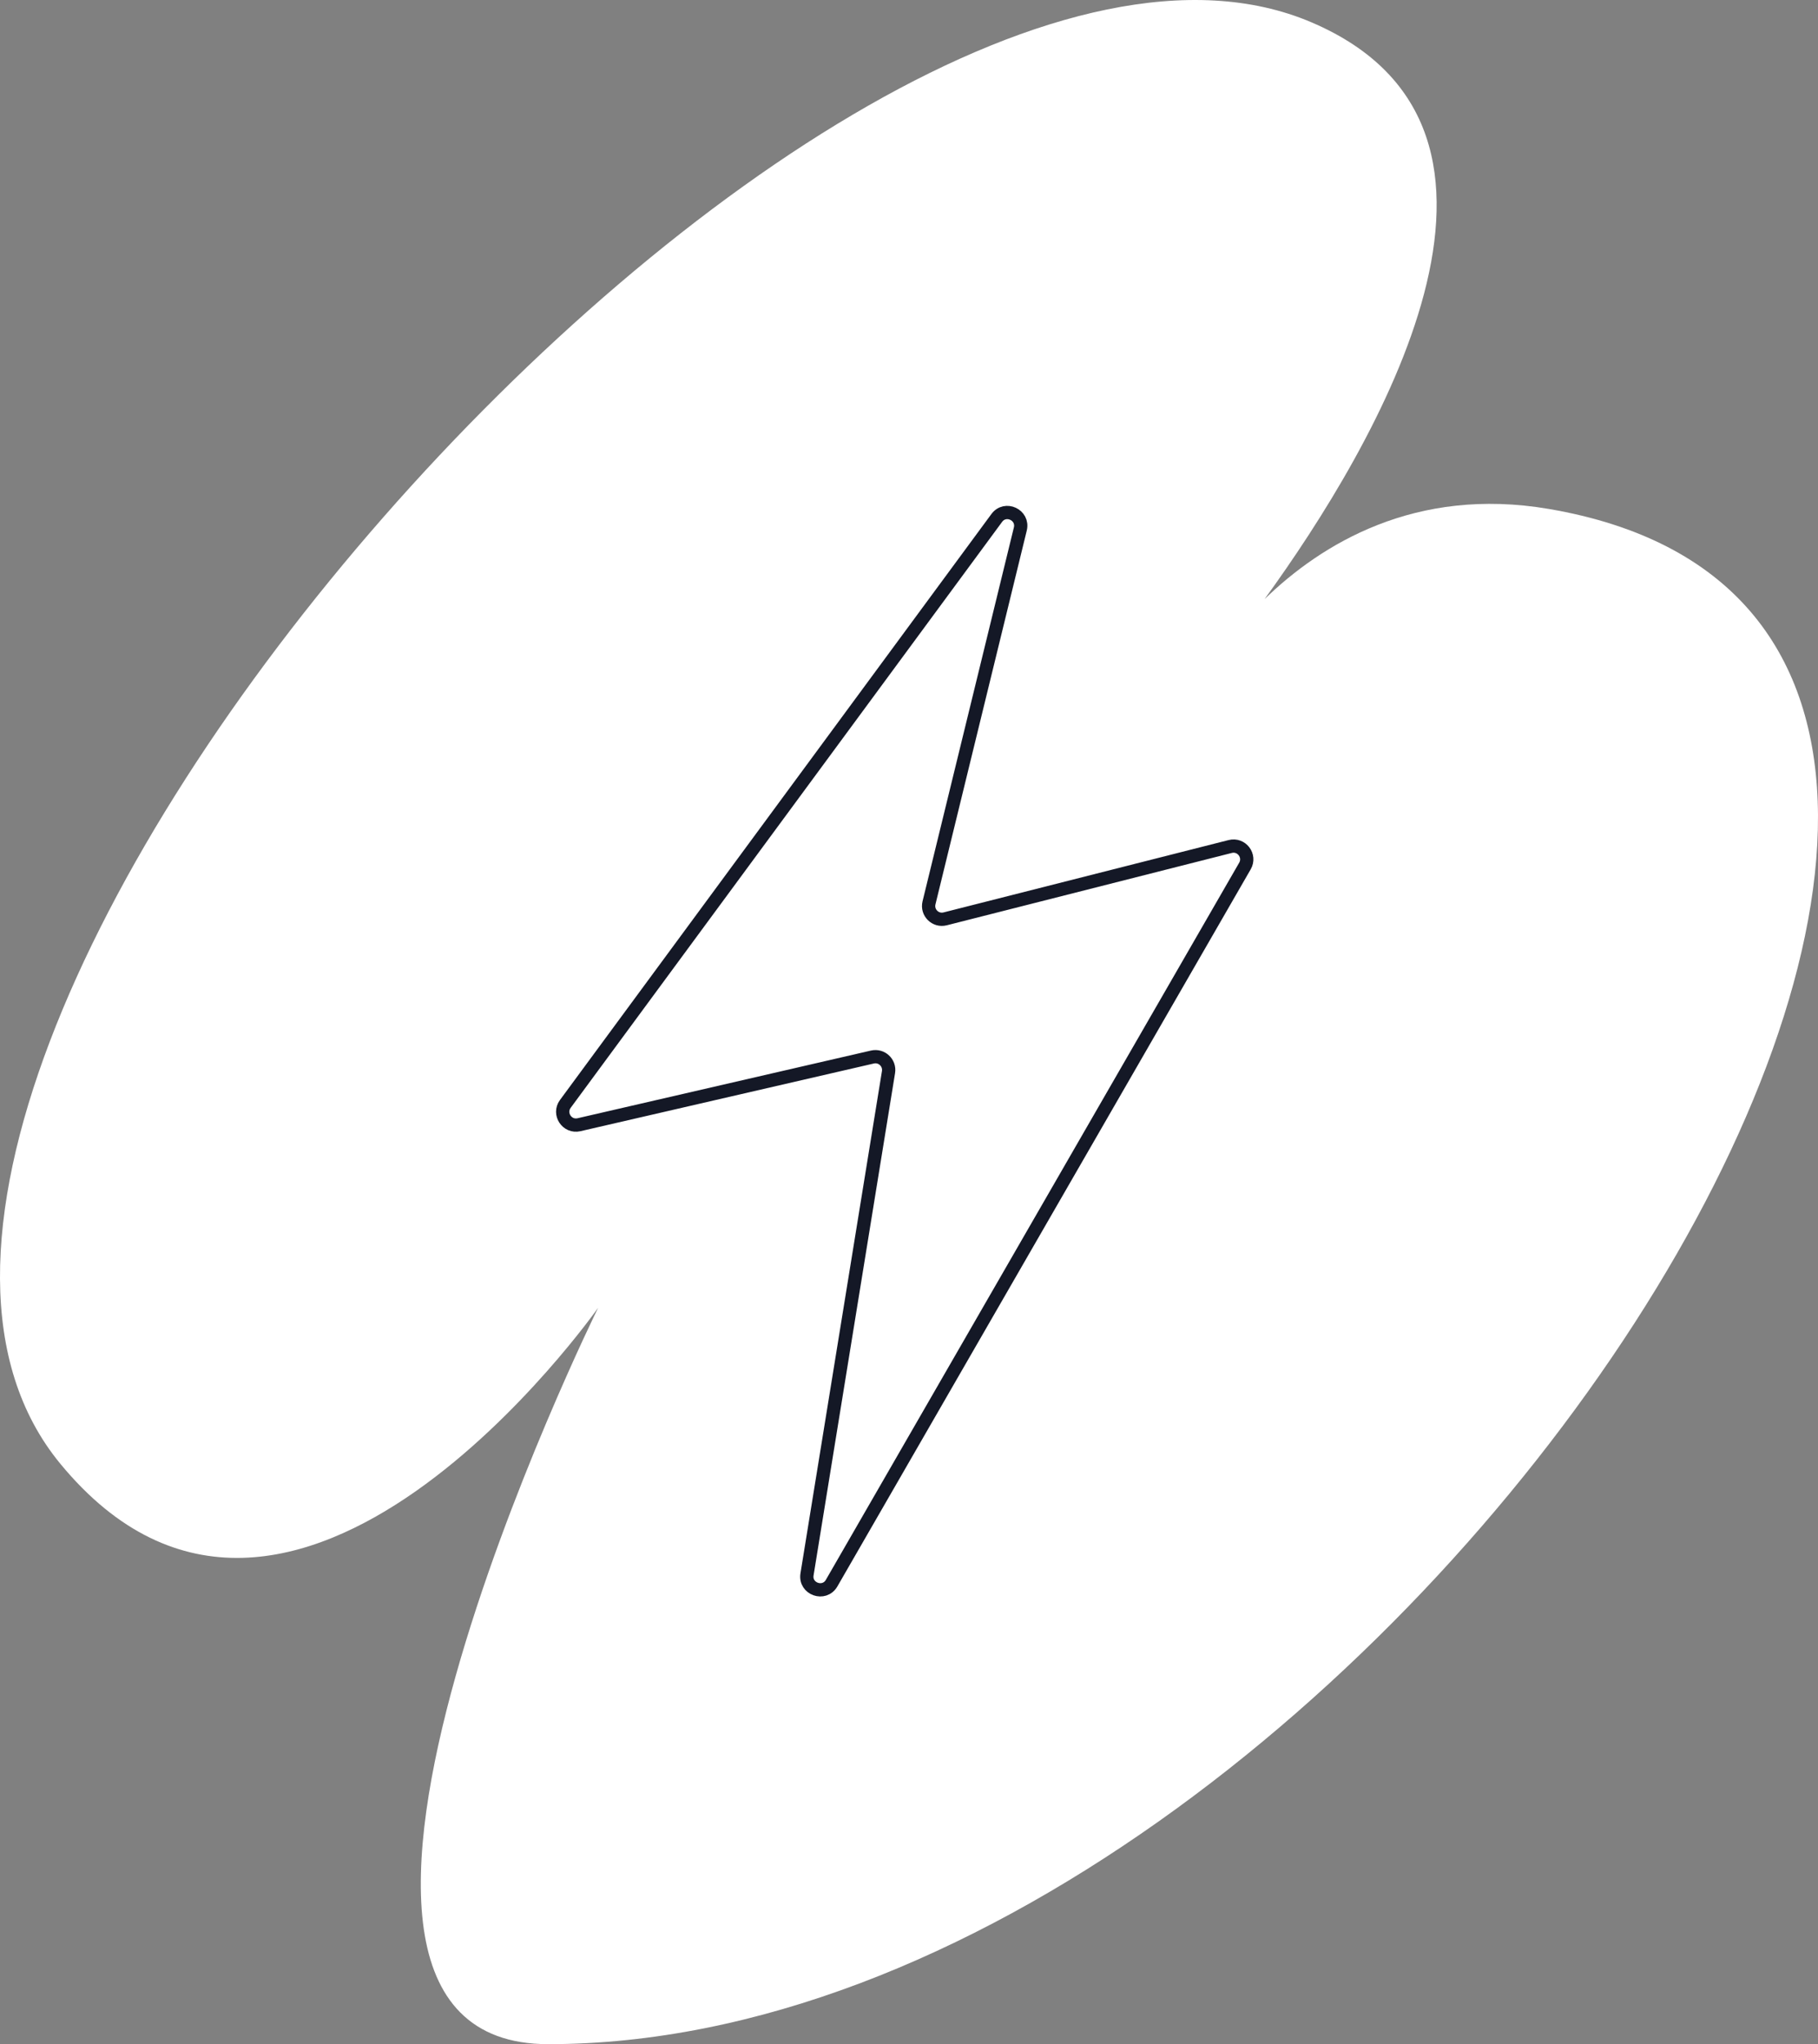 <?xml version="1.0" encoding="UTF-8"?> <svg xmlns="http://www.w3.org/2000/svg" width="137" height="154" viewBox="0 0 137 154" fill="none"><rect x="0" y="0" width="137" height="154" fill="#808080" stroke="none"/><path d="M4.546 110.275C-20.259 80.176 62.865 -13.602 98.799 1.669C117.828 9.755 103.654 33.615 95.294 45.137C99.573 40.984 106.655 36.629 116.707 38.341C171.79 47.725 103.983 154 41.305 154C17.702 154 45.075 98.521 45.075 98.521C45.075 98.521 21.983 131.432 4.546 110.275Z" fill="white"></path><path d="M42.601 83.165L75.112 39.022C75.76 38.142 77.148 38.791 76.889 39.853L70.007 68.018C69.828 68.75 70.493 69.41 71.224 69.224L92.705 63.773C93.562 63.555 94.259 64.475 93.817 65.241L62.669 119.268C62.114 120.231 60.637 119.705 60.815 118.608L66.956 80.768C67.069 80.066 66.436 79.473 65.744 79.633L43.631 84.733C42.727 84.941 42.051 83.912 42.601 83.165Z" stroke="#141826" stroke-linecap="round"></path></svg> 